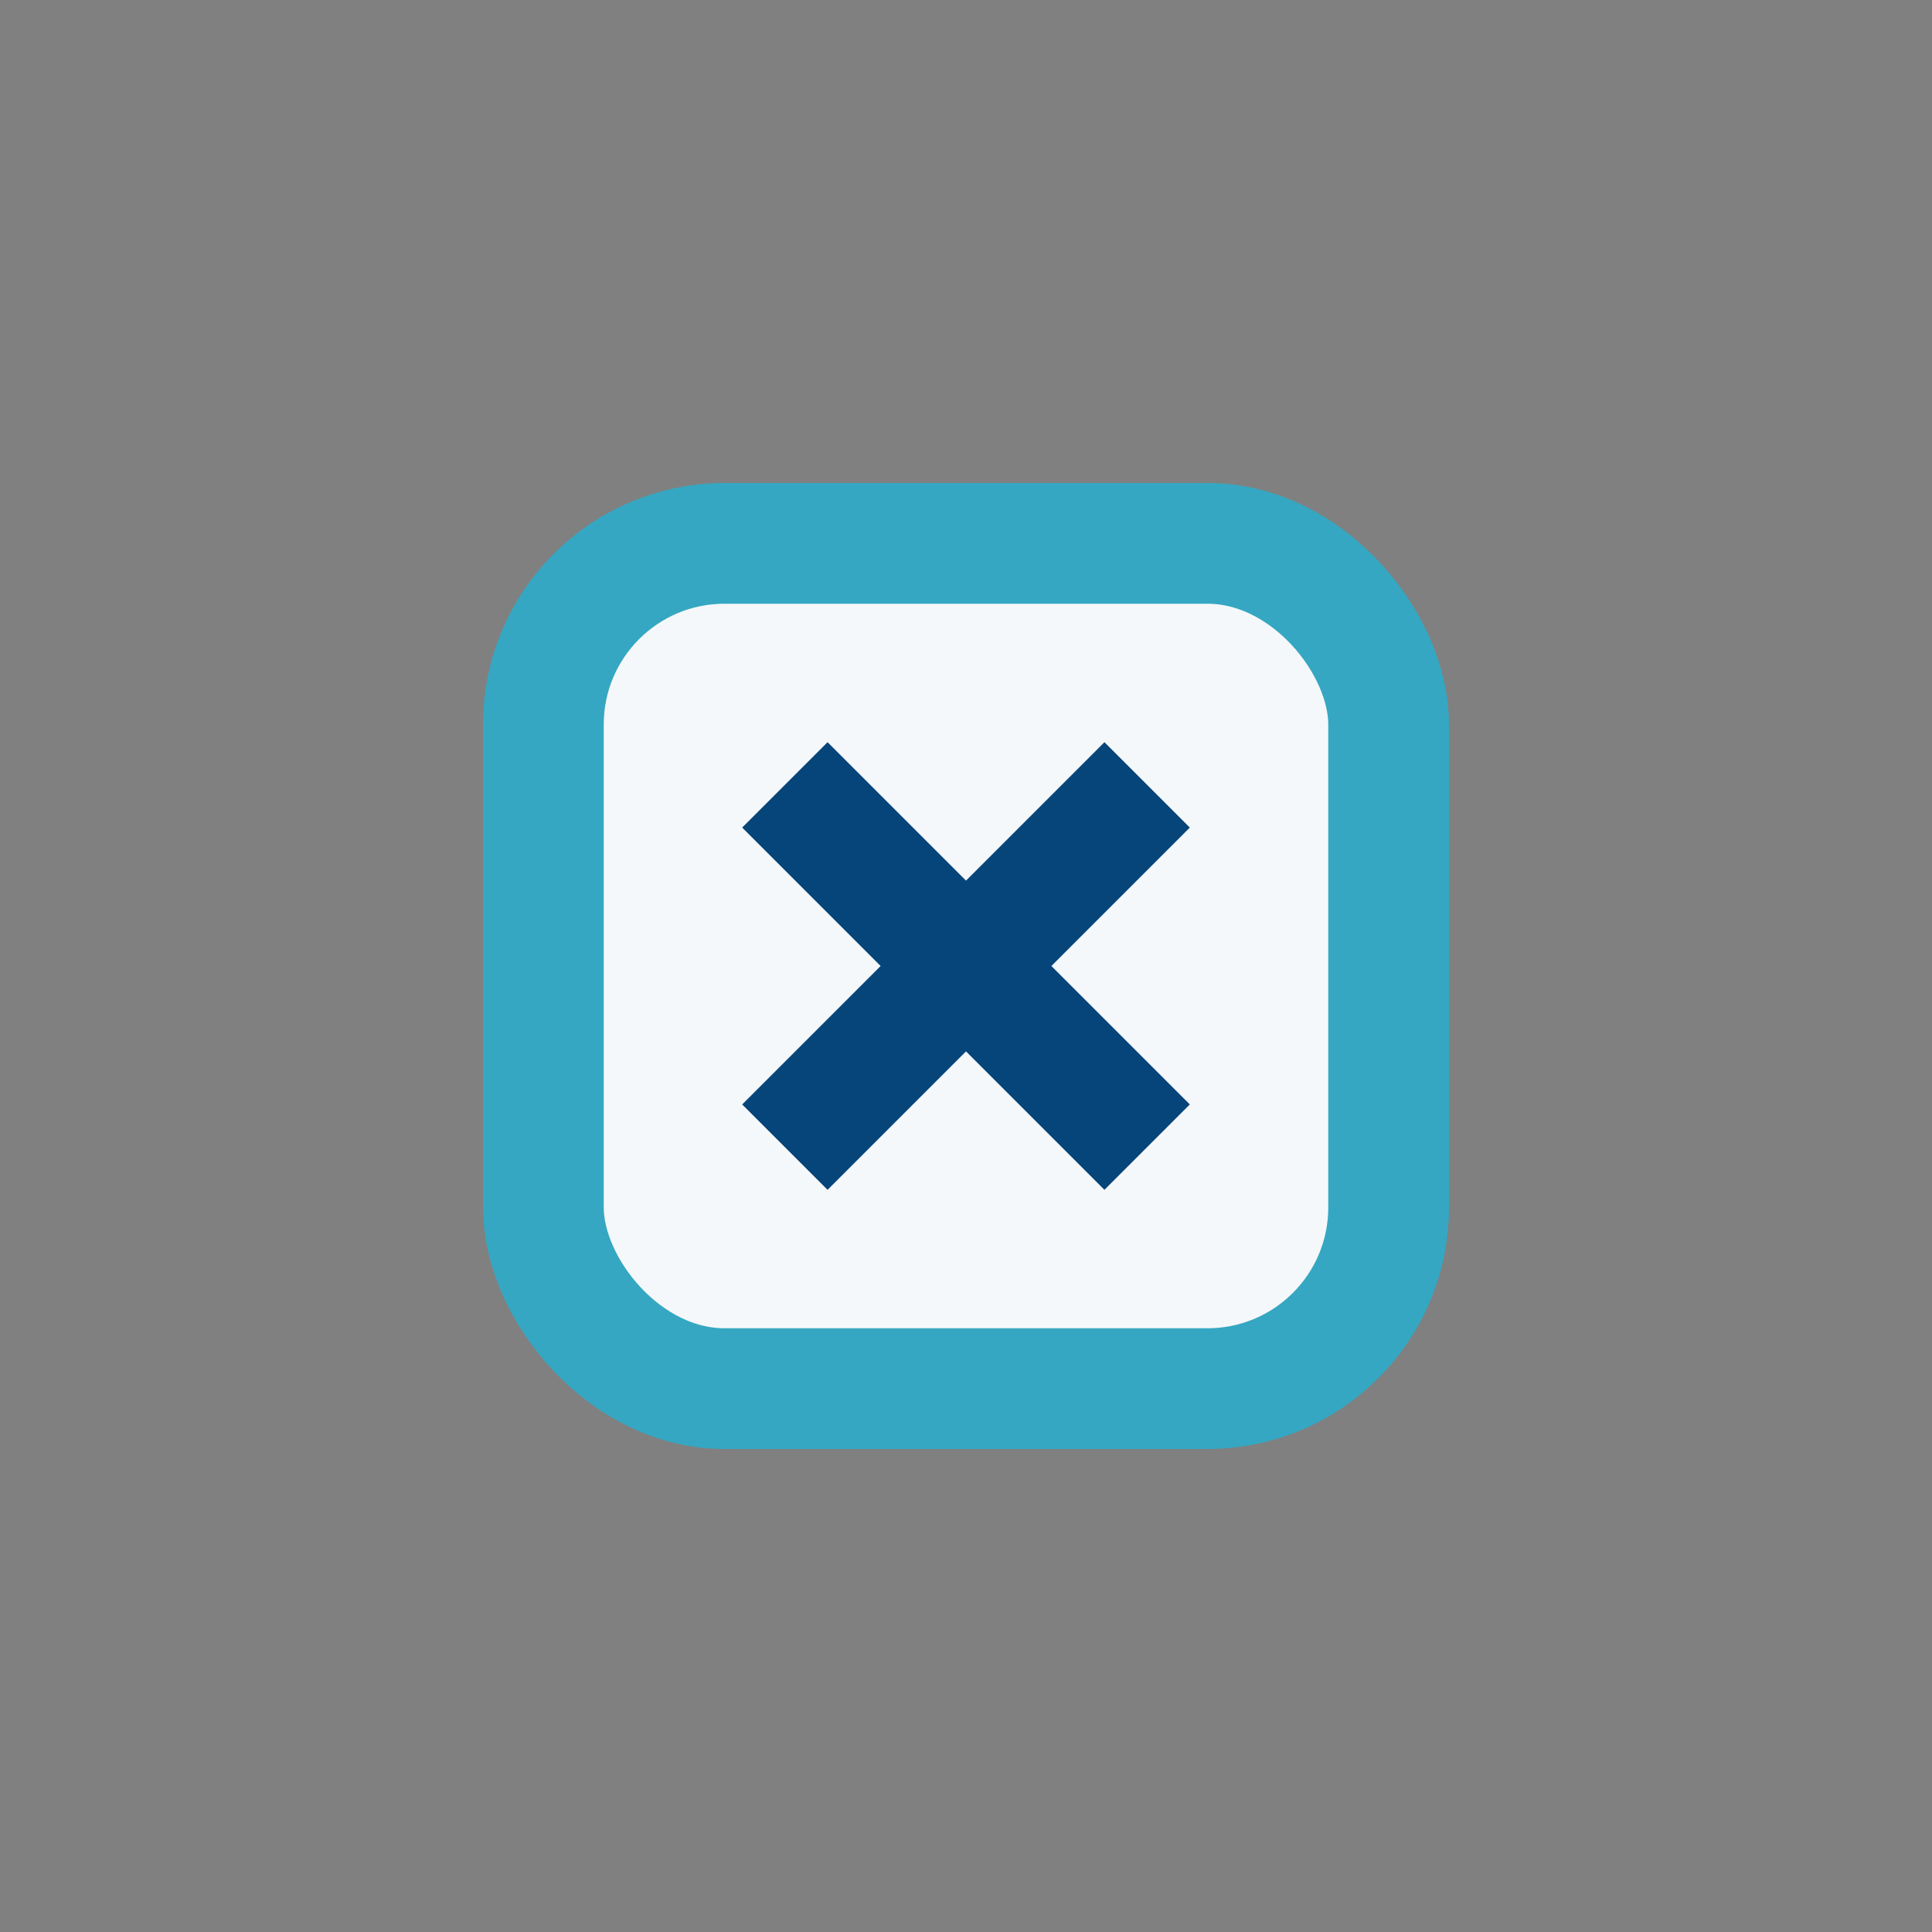 <?xml version="1.0" encoding="UTF-8"?>
<svg xmlns="http://www.w3.org/2000/svg" width="32" height="32" viewBox="0 0 32 32"><rect x="0" y="0" width="32" height="32" fill="#808080" stroke="none"/><rect x="9" y="9" width="14" height="14" rx="3" fill="#F5F8FA" stroke="#35A7C2" stroke-width="2"/><path d="M13 19l6-6M19 19l-6-6" stroke="#064579" stroke-width="2"/></svg>